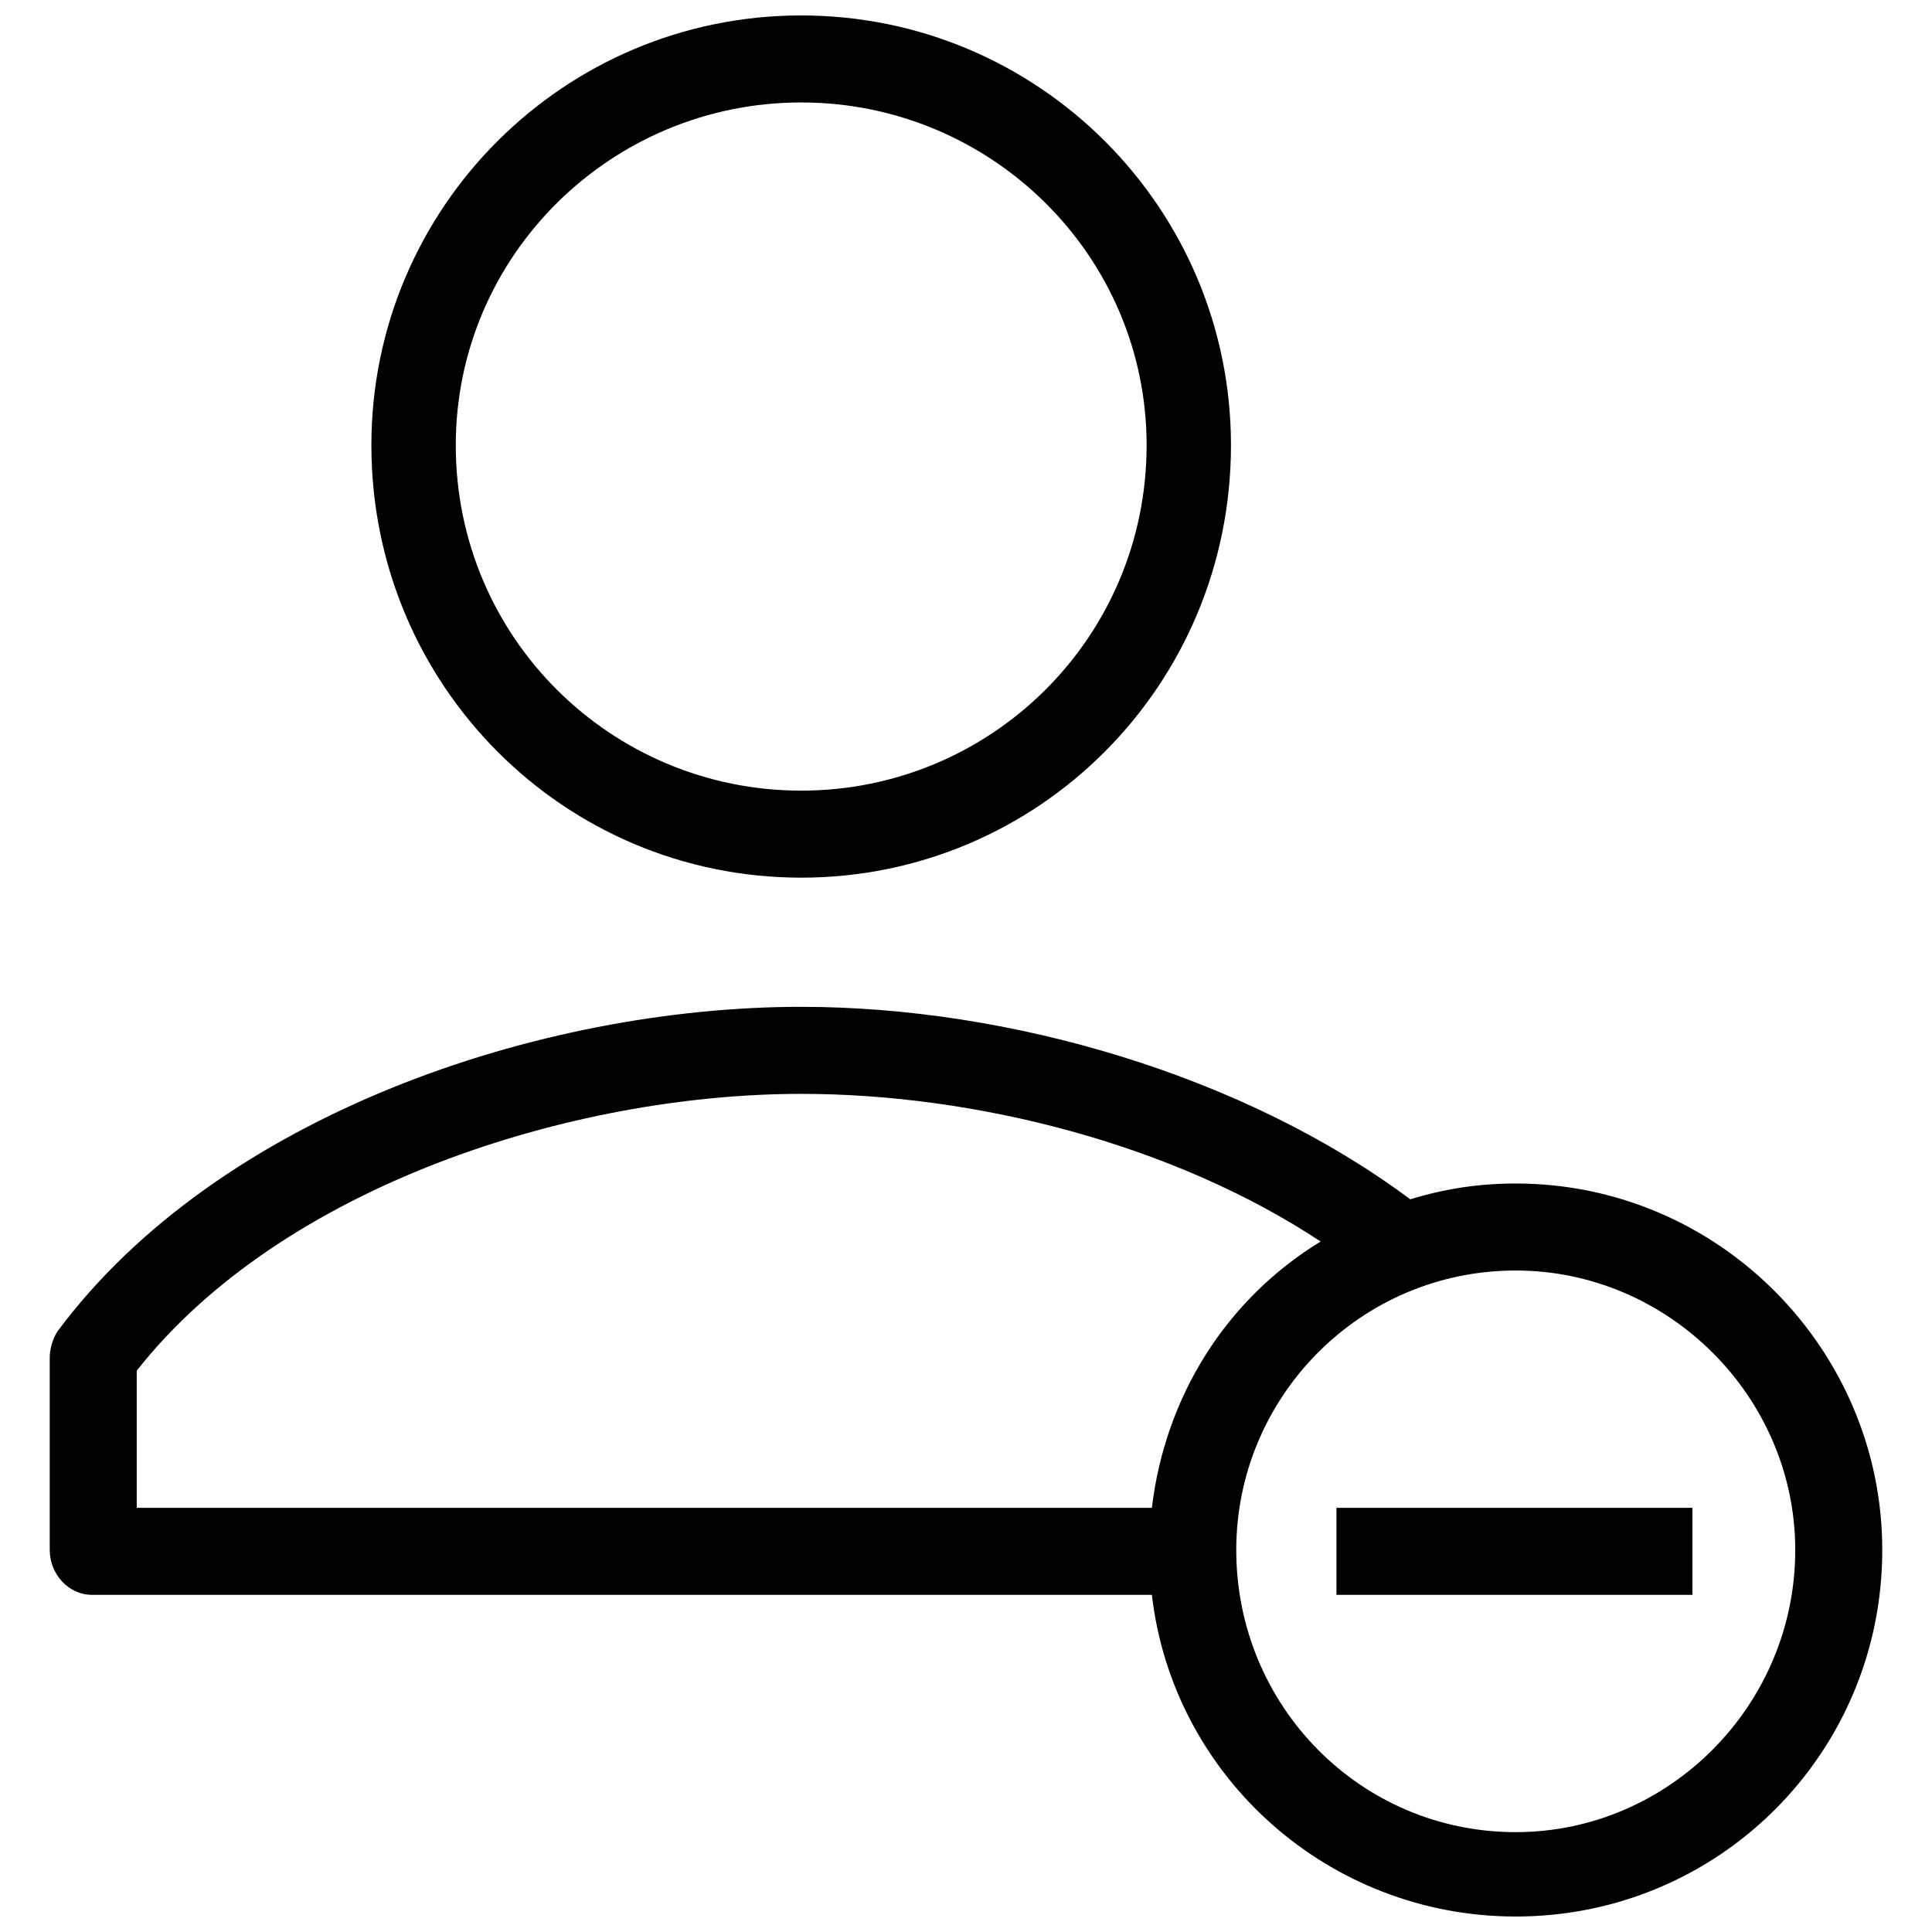<?xml version="1.0" encoding="UTF-8"?>
<!-- Uploaded to: ICON Repo, www.svgrepo.com, Generator: ICON Repo Mixer Tools -->
<svg width="800px" height="800px" version="1.1" viewBox="144 144 512 512" xmlns="http://www.w3.org/2000/svg">
 <defs>
  <clipPath id="a">
   <path d="m157 148.09h486v503.81h-486z"/>
  </clipPath>
 </defs>
 <g clip-path="url(#a)">
  <path d="m356.32 148.09c62.891 0 113.9 51.012 113.9 113.9 0 63.586-51.012 114.6-113.9 114.6-62.891 0-113.9-51.012-113.9-114.6 0-62.891 51.012-113.9 113.9-113.9zm189.37 309.55c53.805 0 97.129 44.023 97.129 97.129 0 53.805-43.324 97.129-97.129 97.129-49.613 0-90.84-37.035-96.43-85.25h-280.9c-6.289 0-11.18-5.59-11.18-11.879v-51.012c0-2.098 0.699-4.891 2.098-6.988 42.625-57.297 127.88-85.949 197.05-85.949 55.203 0 117.39 18.168 161.41 51.012 9.082-2.797 18.168-4.191 27.949-4.191zm-96.43 85.949c3.492-29.348 19.566-55.203 44.723-70.574-39.129-25.855-91.539-39.129-137.66-39.129-60.793 0-137.66 24.457-176.09 73.371v36.336h269.02zm96.43-62.891c-41.227 0-74.07 33.539-74.07 74.07 0 41.227 32.844 74.77 74.07 74.77 40.527 0 74.07-33.539 74.07-74.77 0-40.527-33.539-74.07-74.07-74.07zm-47.516 62.891h94.332v23.059h-94.332zm-141.85-372.44c-50.312 0-91.539 40.527-91.539 90.84 0 51.012 41.227 91.539 91.539 91.539s91.539-40.527 91.539-91.539c0-50.312-41.227-90.84-91.539-90.84z"/>
 </g>
</svg>